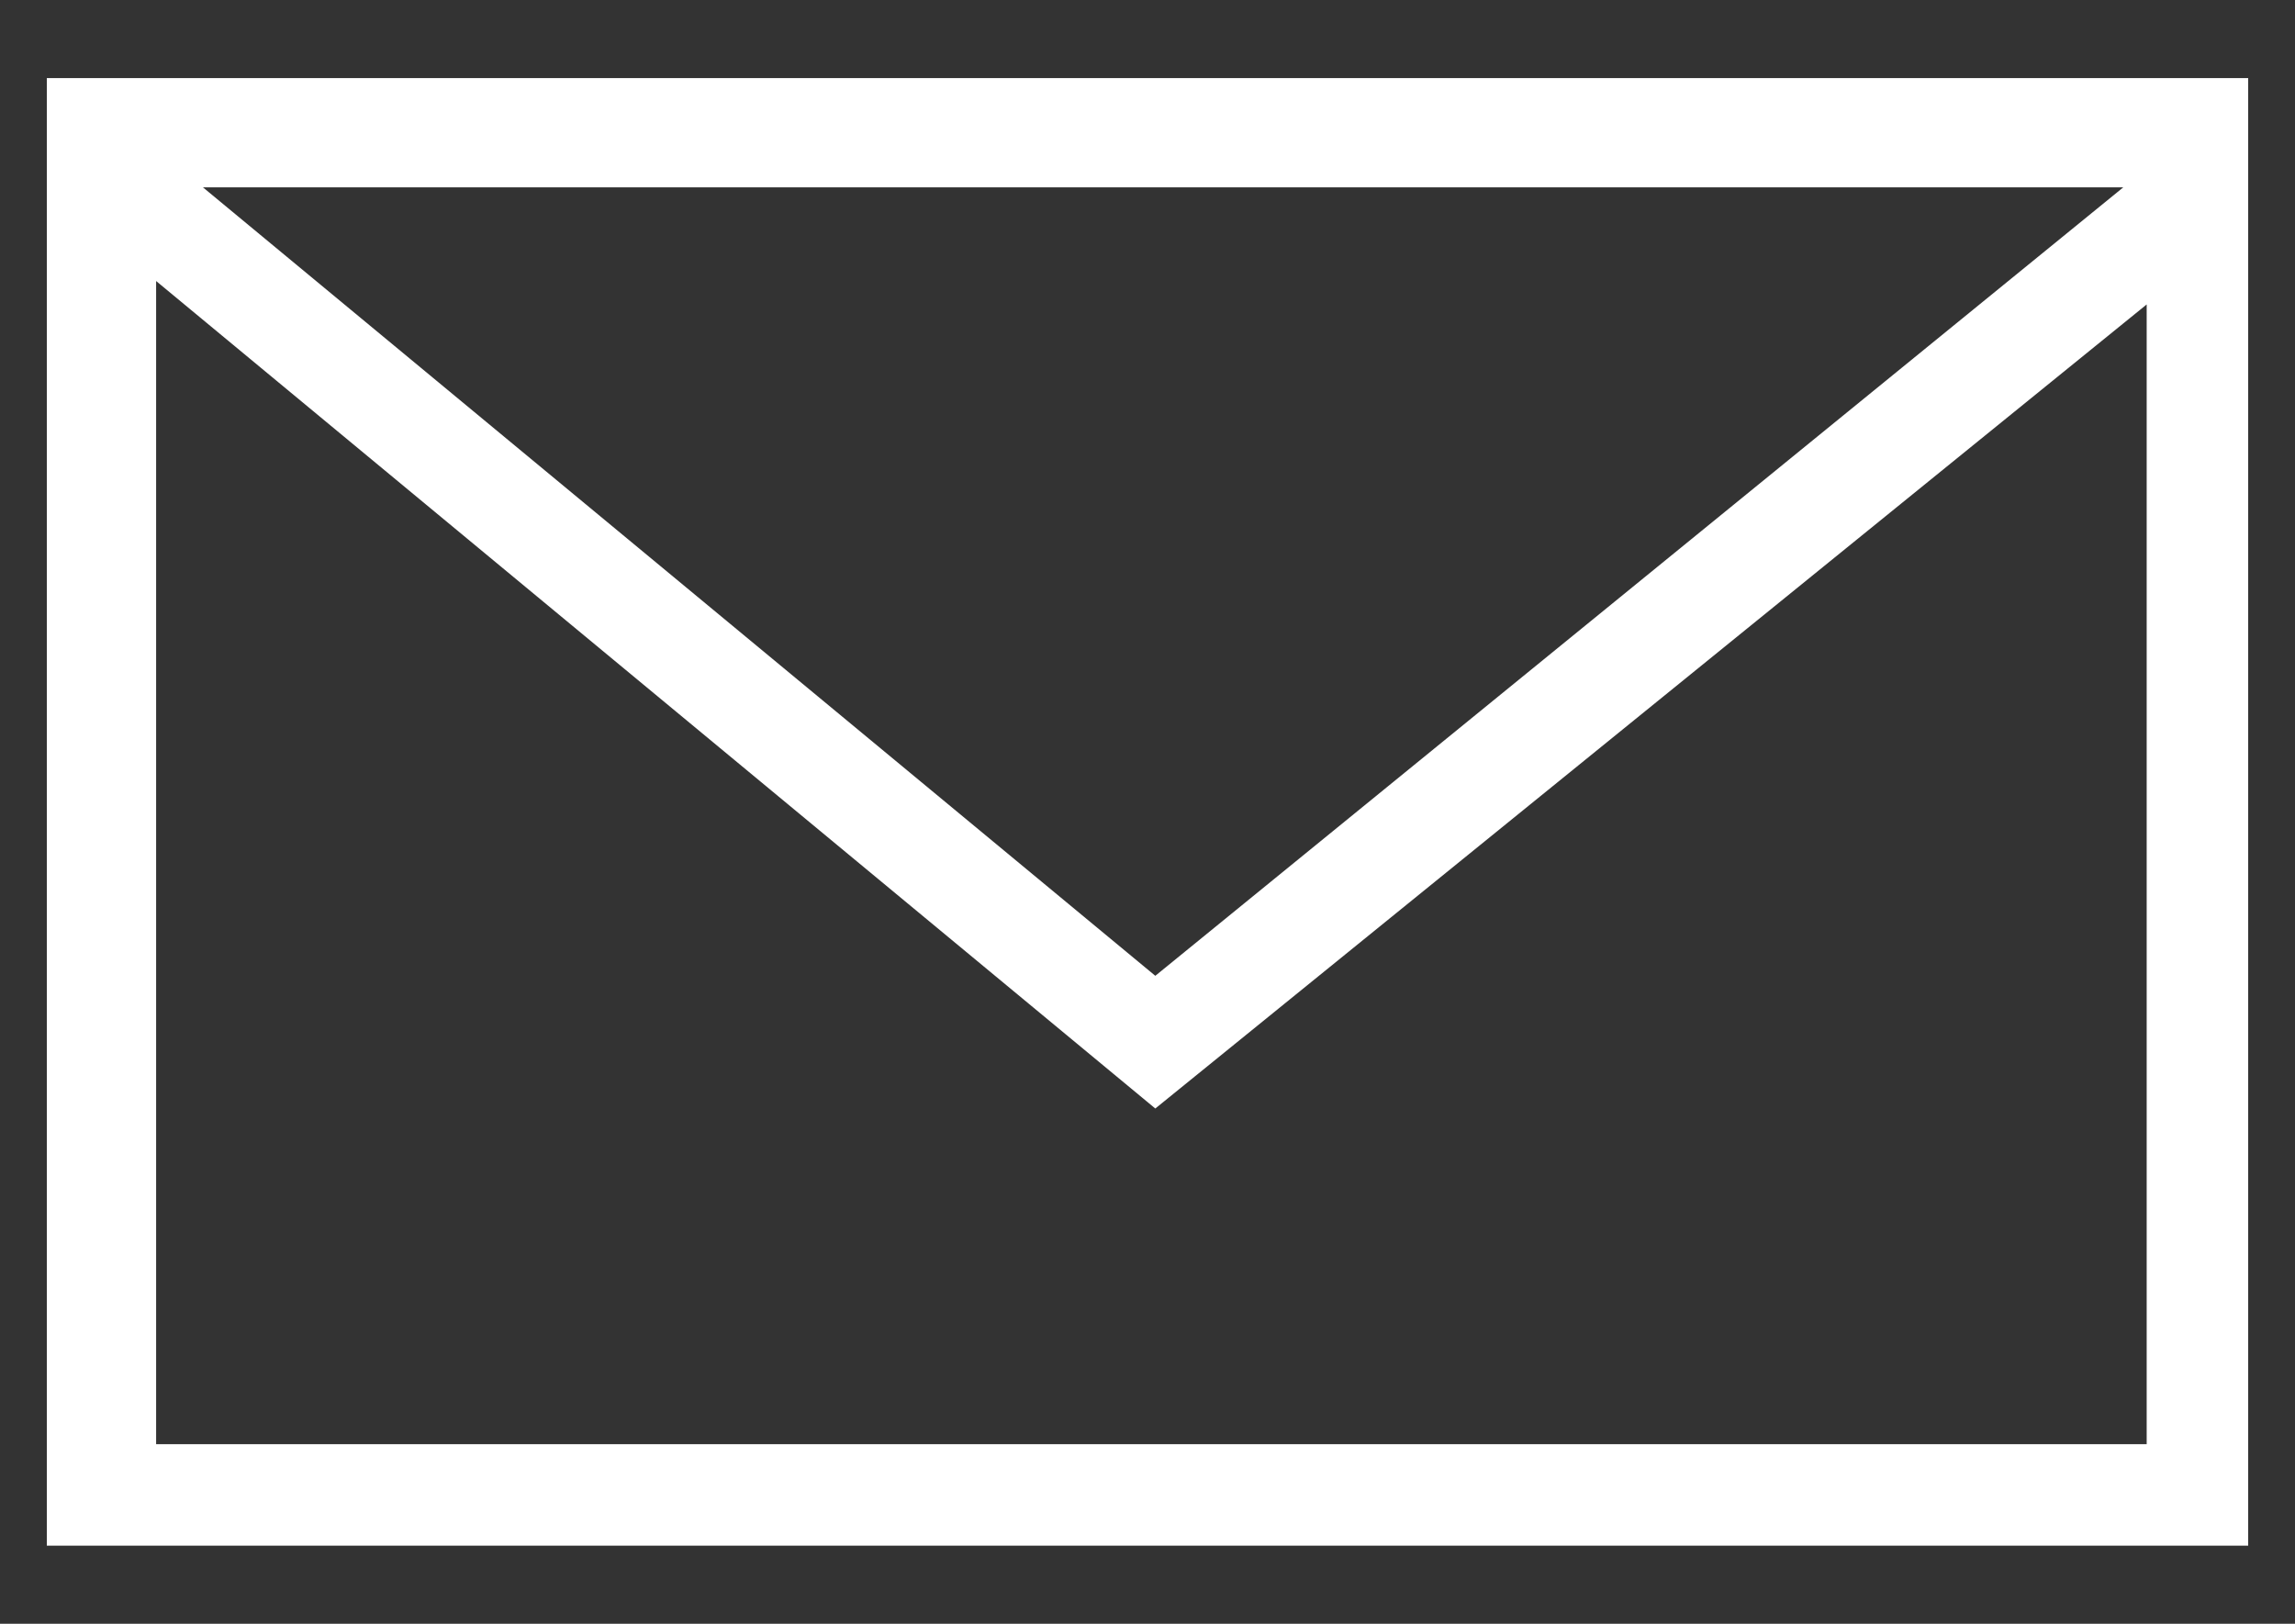 <?xml version="1.0" encoding="utf-8"?>
<!-- Generator: Adobe Illustrator 25.2.1, SVG Export Plug-In . SVG Version: 6.00 Build 0)  -->
<svg version="1.1" id="Layer_1" xmlns="http://www.w3.org/2000/svg" xmlns:xlink="http://www.w3.org/1999/xlink" x="0px" y="0px"
	 viewBox="0 0 29.4 20.8" style="enable-background:new 0 0 29.4 20.8;" xml:space="preserve">
<rect x="0" y="0" width="29.4" height="20.8" fill="#333333" stroke="none"/>
<style type="text/css">
	.st0{fill:#fff;}
</style>
<g>
	<g>
		<g>
			<path class="st0" d="M0.6,1v18.8h28.2V1H0.6z M27.2,2.4L14.8,12.5L2.6,2.4H27.2z M27.5,18.5H2V3.6l0,0l12.8,10.6L27.5,3.9V18.5z"
				/>
			<polygon class="st0" points="28.8,1 28.8,2.8 28.8,2.8 28.8,1 			"/>
		</g>
	</g>
</g>
</svg>
